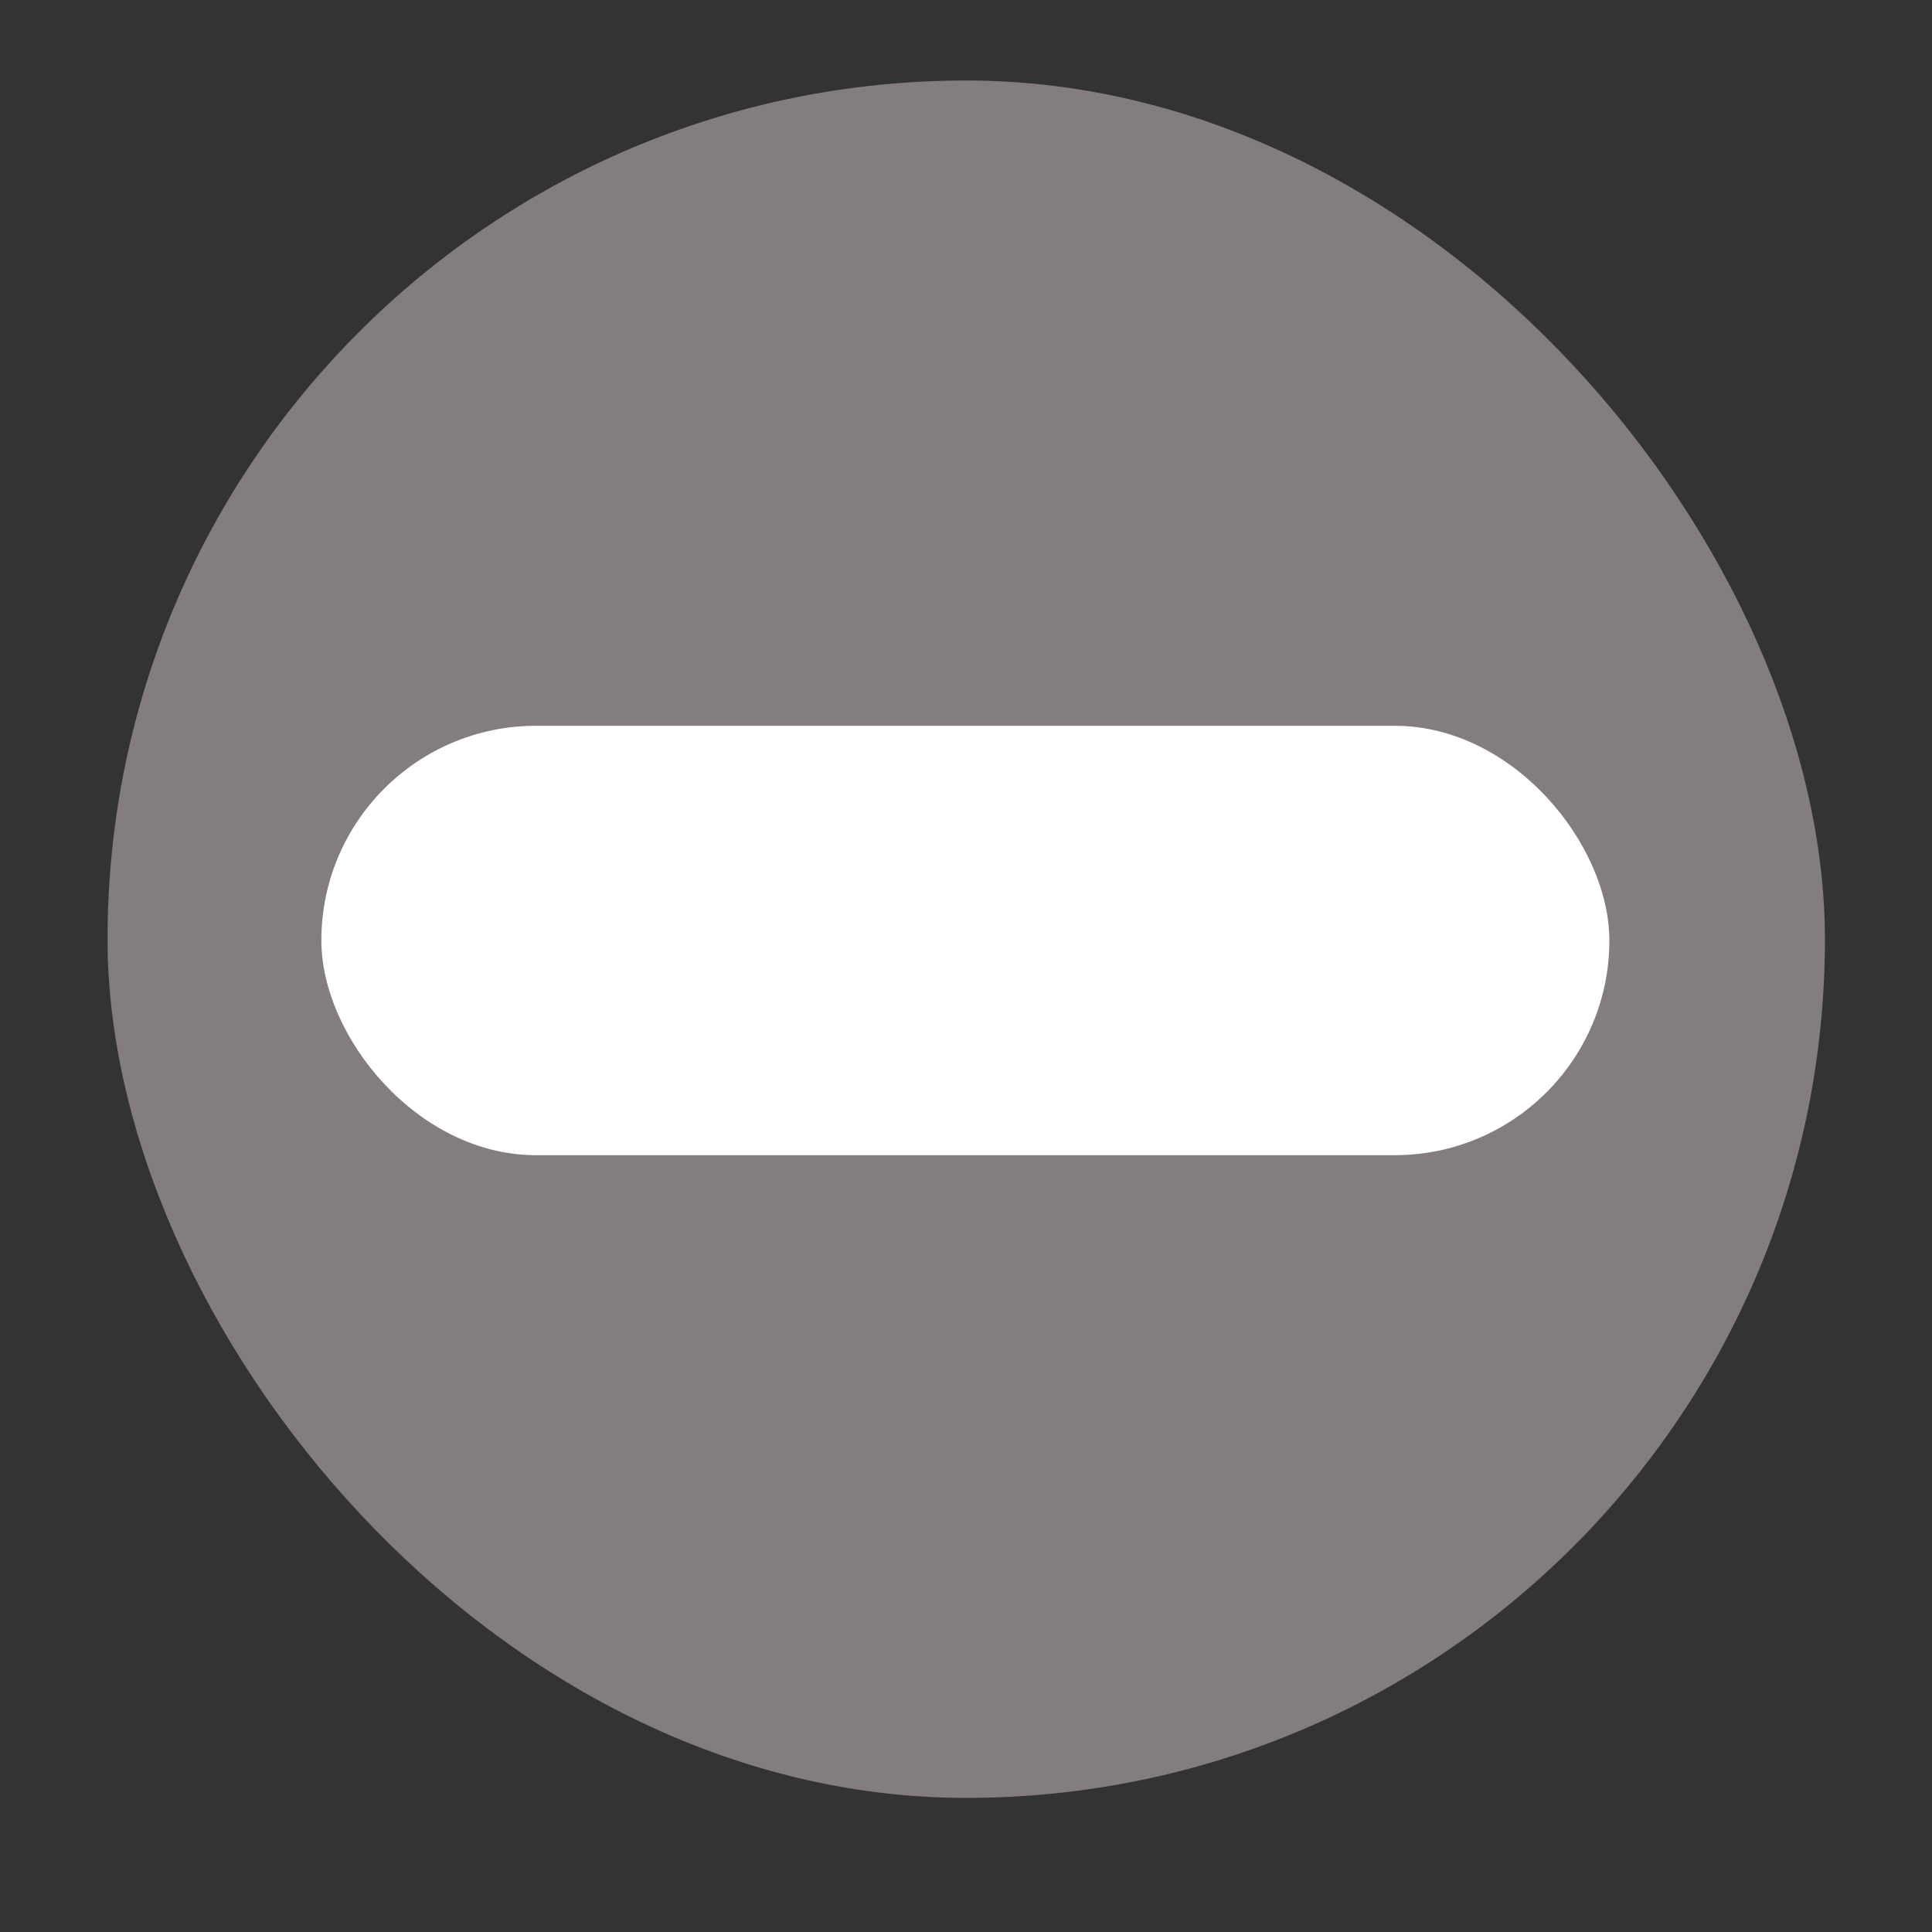 <svg width="12" height="12" viewBox="0 0 12 12" fill="none" xmlns="http://www.w3.org/2000/svg">
<rect x="0" y="0" width="12" height="12" fill="#333333" stroke="none"/>
<rect x="0.668" y="0.5" width="10.667" height="10.667" rx="5.333" fill="#837D80"/>
<rect x="1.996" y="4.508" width="8" height="2.667" rx="1.333" fill="white"/>
</svg>
